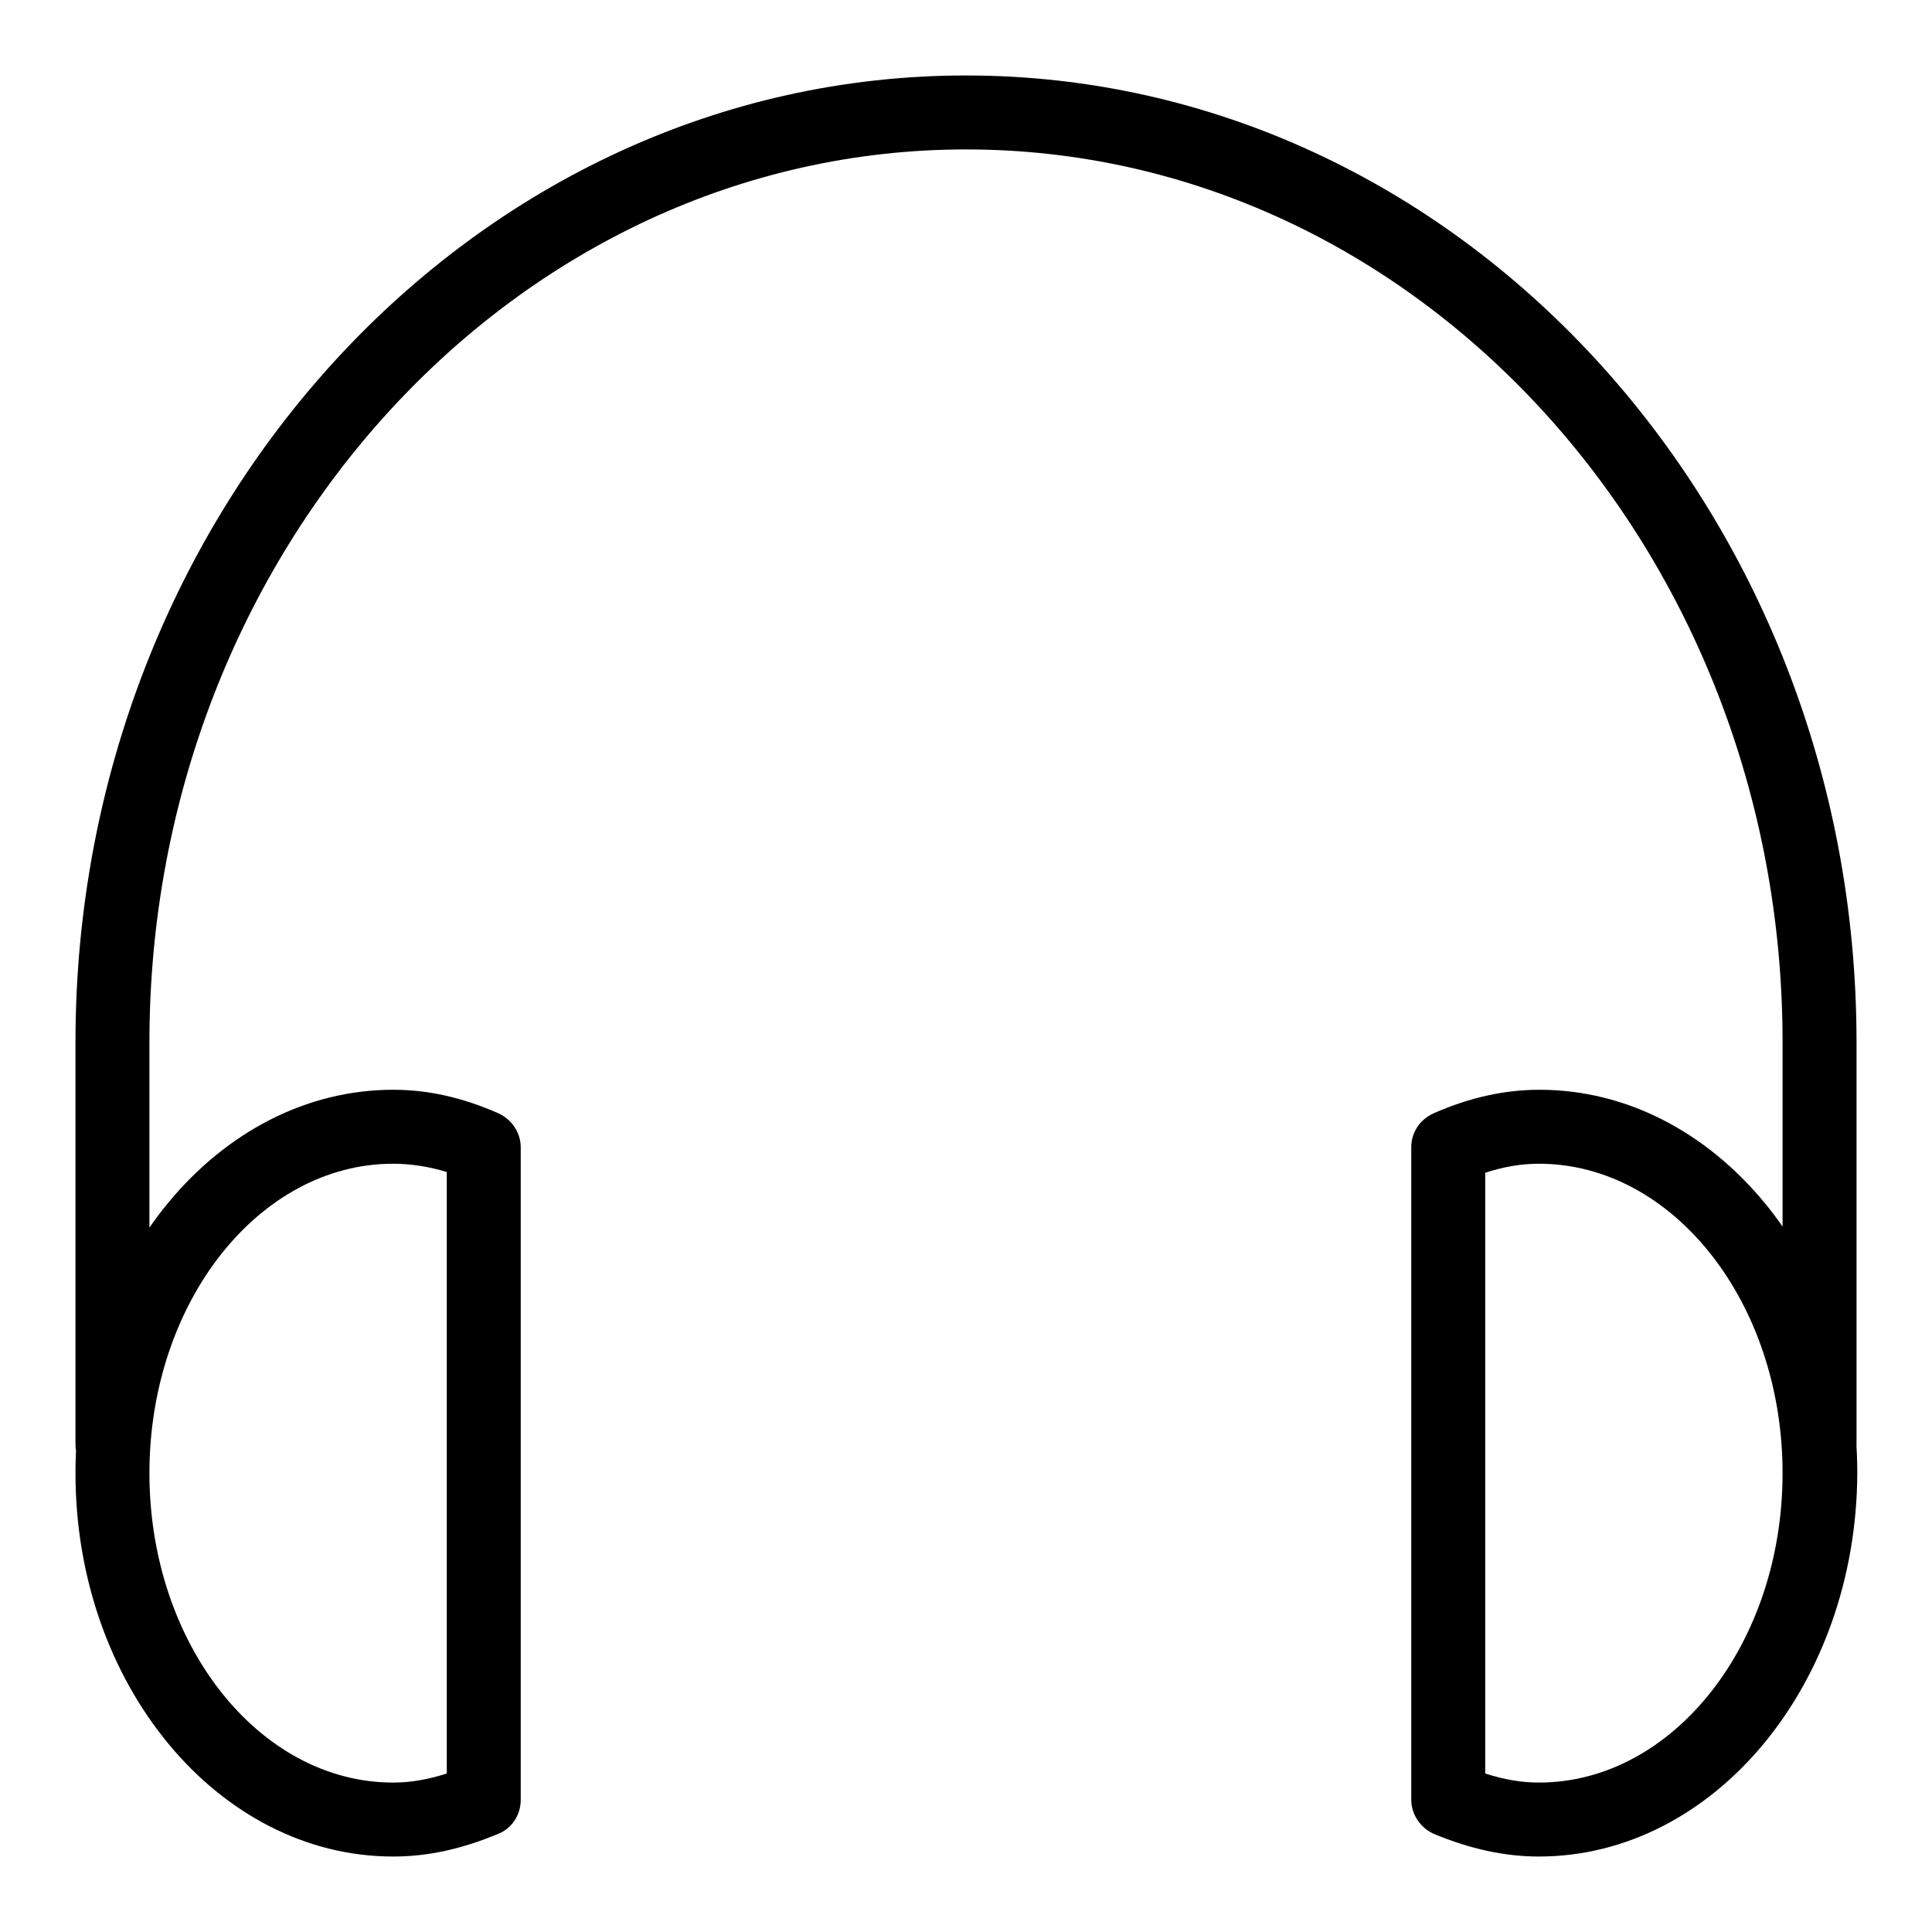 <?xml version="1.0" encoding="utf-8"?>
<!-- Svg Vector Icons : http://www.onlinewebfonts.com/icon -->
<!DOCTYPE svg PUBLIC "-//W3C//DTD SVG 1.1//EN" "http://www.w3.org/Graphics/SVG/1.1/DTD/svg11.dtd">
<svg version="1.1" xmlns="http://www.w3.org/2000/svg" xmlns:xlink="http://www.w3.org/1999/xlink" x="0px" y="0px" viewBox="0 0 256 256" enable-background="new 0 0 256 256" xml:space="preserve">
<g> <path fill="#000000" d="M241.1,196.3c-2.7,0-4.9-2.2-4.9-4.9v-53.3c0-65.2-48.5-118.3-108.2-118.3c-59.6,0-108.2,53.1-108.2,118.3 v53.3c0,2.7-2.2,4.9-4.9,4.9c-2.7,0-4.9-2.2-4.9-4.9l0,0v-53.3C10,67.5,62.9,10,128,10s118,57.5,118,128.1v53.3 C246,194.1,243.8,196.3,241.1,196.3z M52.1,246C28.9,246,10,223.2,10,195.2c0-28,18.9-50.8,42.1-50.8c4.6,0,9.1,1,13.9,3.1 c1.8,0.8,3,2.6,3,4.5v86.5c0,2-1.2,3.8-3,4.5C61.2,245,56.7,246,52.1,246z M52.1,154.2c-17.8,0-32.3,18.4-32.3,41 c0,22.6,14.5,41,32.3,41c2.3,0,4.6-0.4,7.1-1.2v-79.7C56.9,154.6,54.5,154.2,52.1,154.2z M203.9,246c-4.5,0-9.1-1-13.9-3 c-1.8-0.8-3-2.6-3-4.5v-86.5c0-2,1.2-3.7,3-4.5c4.8-2.1,9.4-3.1,14-3.1c23.2,0,42.1,22.8,42.1,50.8C246,223.2,227.1,246,203.9,246z  M196.8,235c2.5,0.8,4.8,1.2,7.1,1.2c17.8,0,32.3-18.4,32.3-41c0-22.6-14.5-41-32.3-41c-2.3,0-4.7,0.4-7.1,1.2L196.8,235L196.8,235 z"/></g>
</svg>